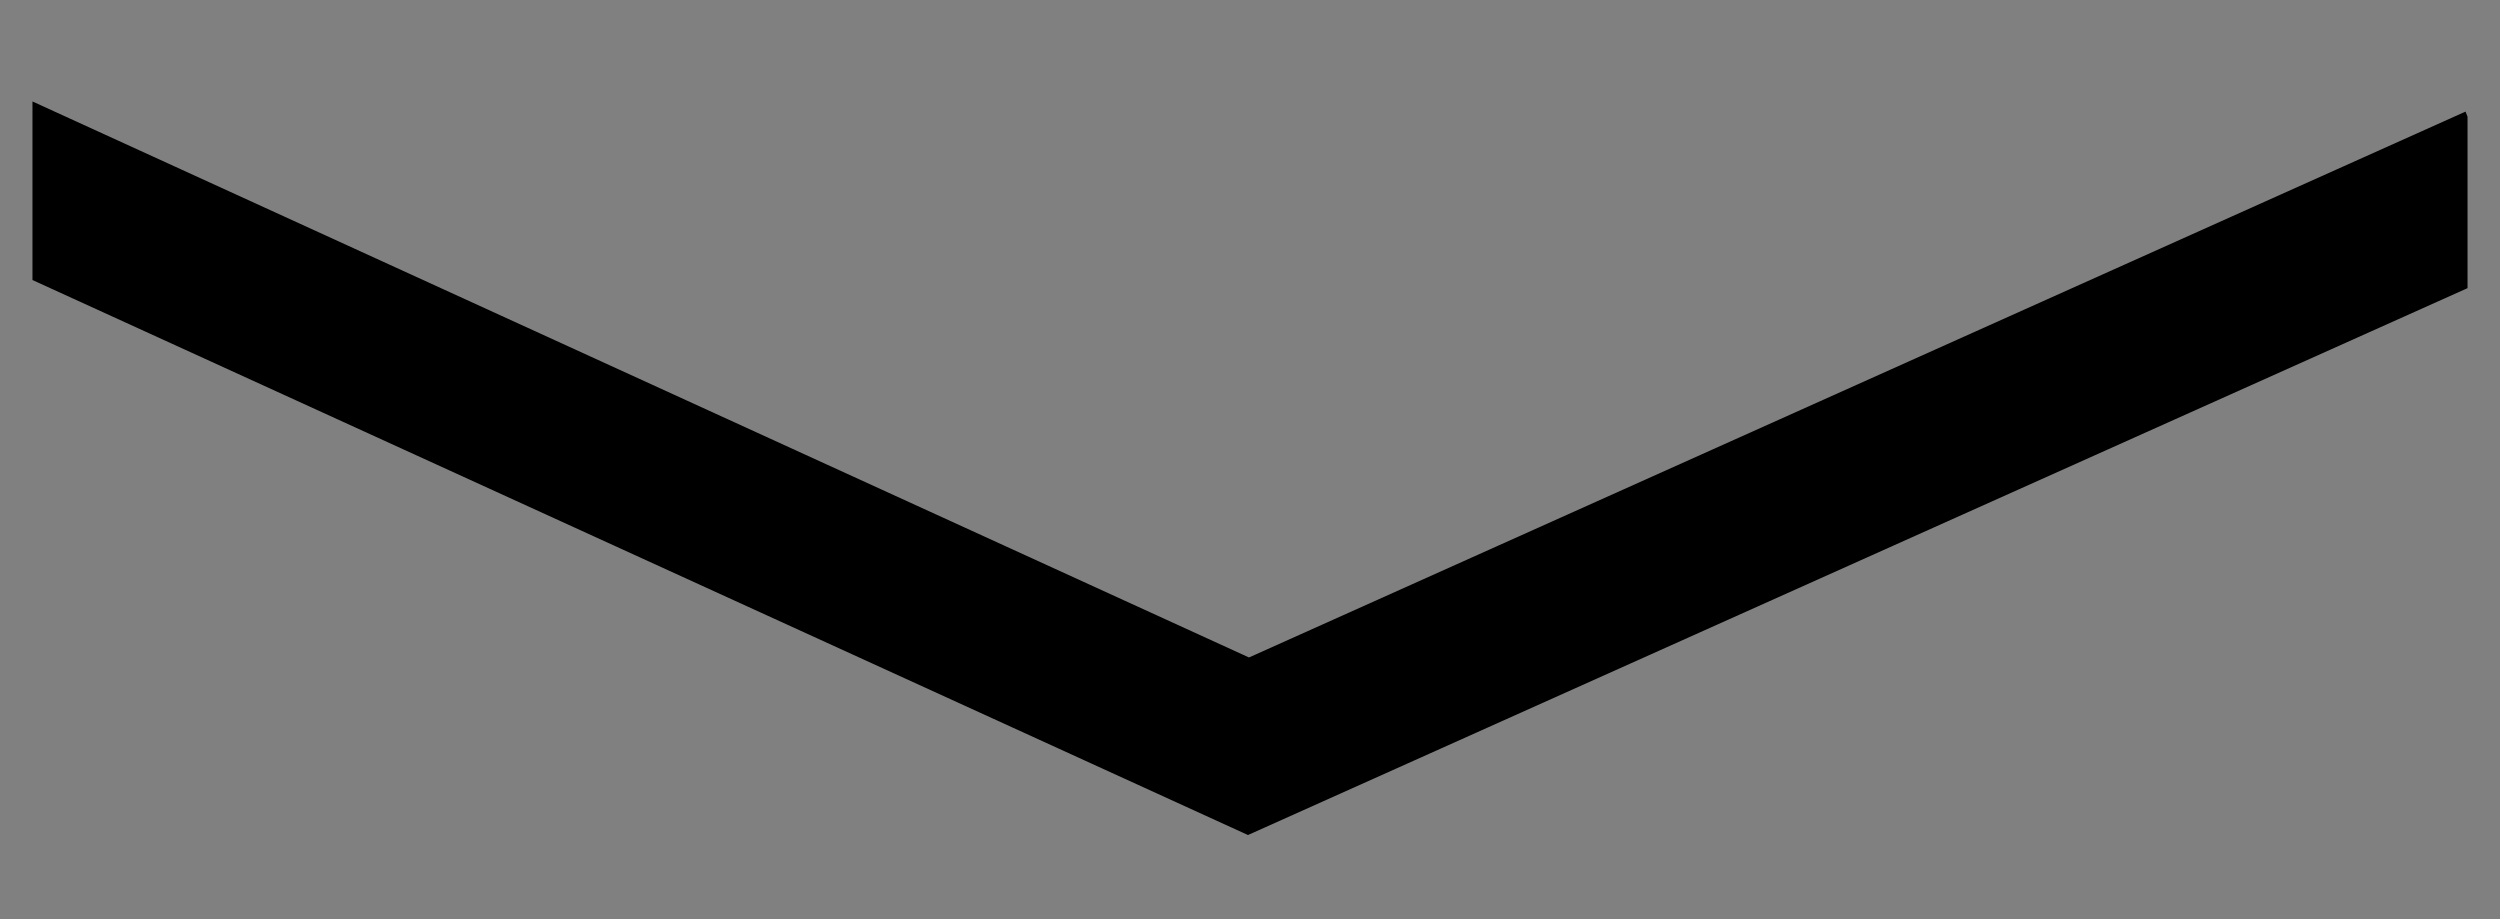 <?xml version="1.0" encoding="UTF-8"?> <!-- Generator: Adobe Illustrator 24.3.0, SVG Export Plug-In . SVG Version: 6.00 Build 0) --> <svg xmlns="http://www.w3.org/2000/svg" xmlns:xlink="http://www.w3.org/1999/xlink" id="Слой_1" x="0px" y="0px" viewBox="0 0 246.4 90.6" style="enable-background:new 0 0 246.4 90.6;" xml:space="preserve"><rect x="0" y="0" width="246.4" height="90.6" fill="#808080" stroke="none"/> <style type="text/css"> .st0{fill:#FFFFFF;} .st1{fill:#0000FF;} .st2{fill:#000084;} </style> <polygon class="st0" points="808.1,498.5 837.1,577.7 808.1,656.9 460.1,656.9 491.1,577.2 460.1,498.5 "></polygon> <g> <rect x="27.6" y="551.5" class="st0" width="210" height="290"></rect> <path d="M243.6,847.5h-222v-302h222V847.5z M33.6,835.5h198v-278h-198C33.6,557.5,33.6,835.5,33.6,835.5z"></path> </g> <polygon class="st1" points="-304.9,16.9 -305,16.9 -305,16.8 -293,28.9 -95,28.9 -95,306.9 -83,318.9 -83,16.9 "></polygon> <polygon class="st2" points="-83,318.8 -83,318.8 -83,318.9 -95,306.8 -293,306.8 -293,28.8 -305,16.8 -305,318.8 "></polygon> <polygon points="243.2,11.5 243,11 123.1,64.8 3.2,10 3.2,27.6 123,82.3 243.2,28.4 "></polygon> </svg> 